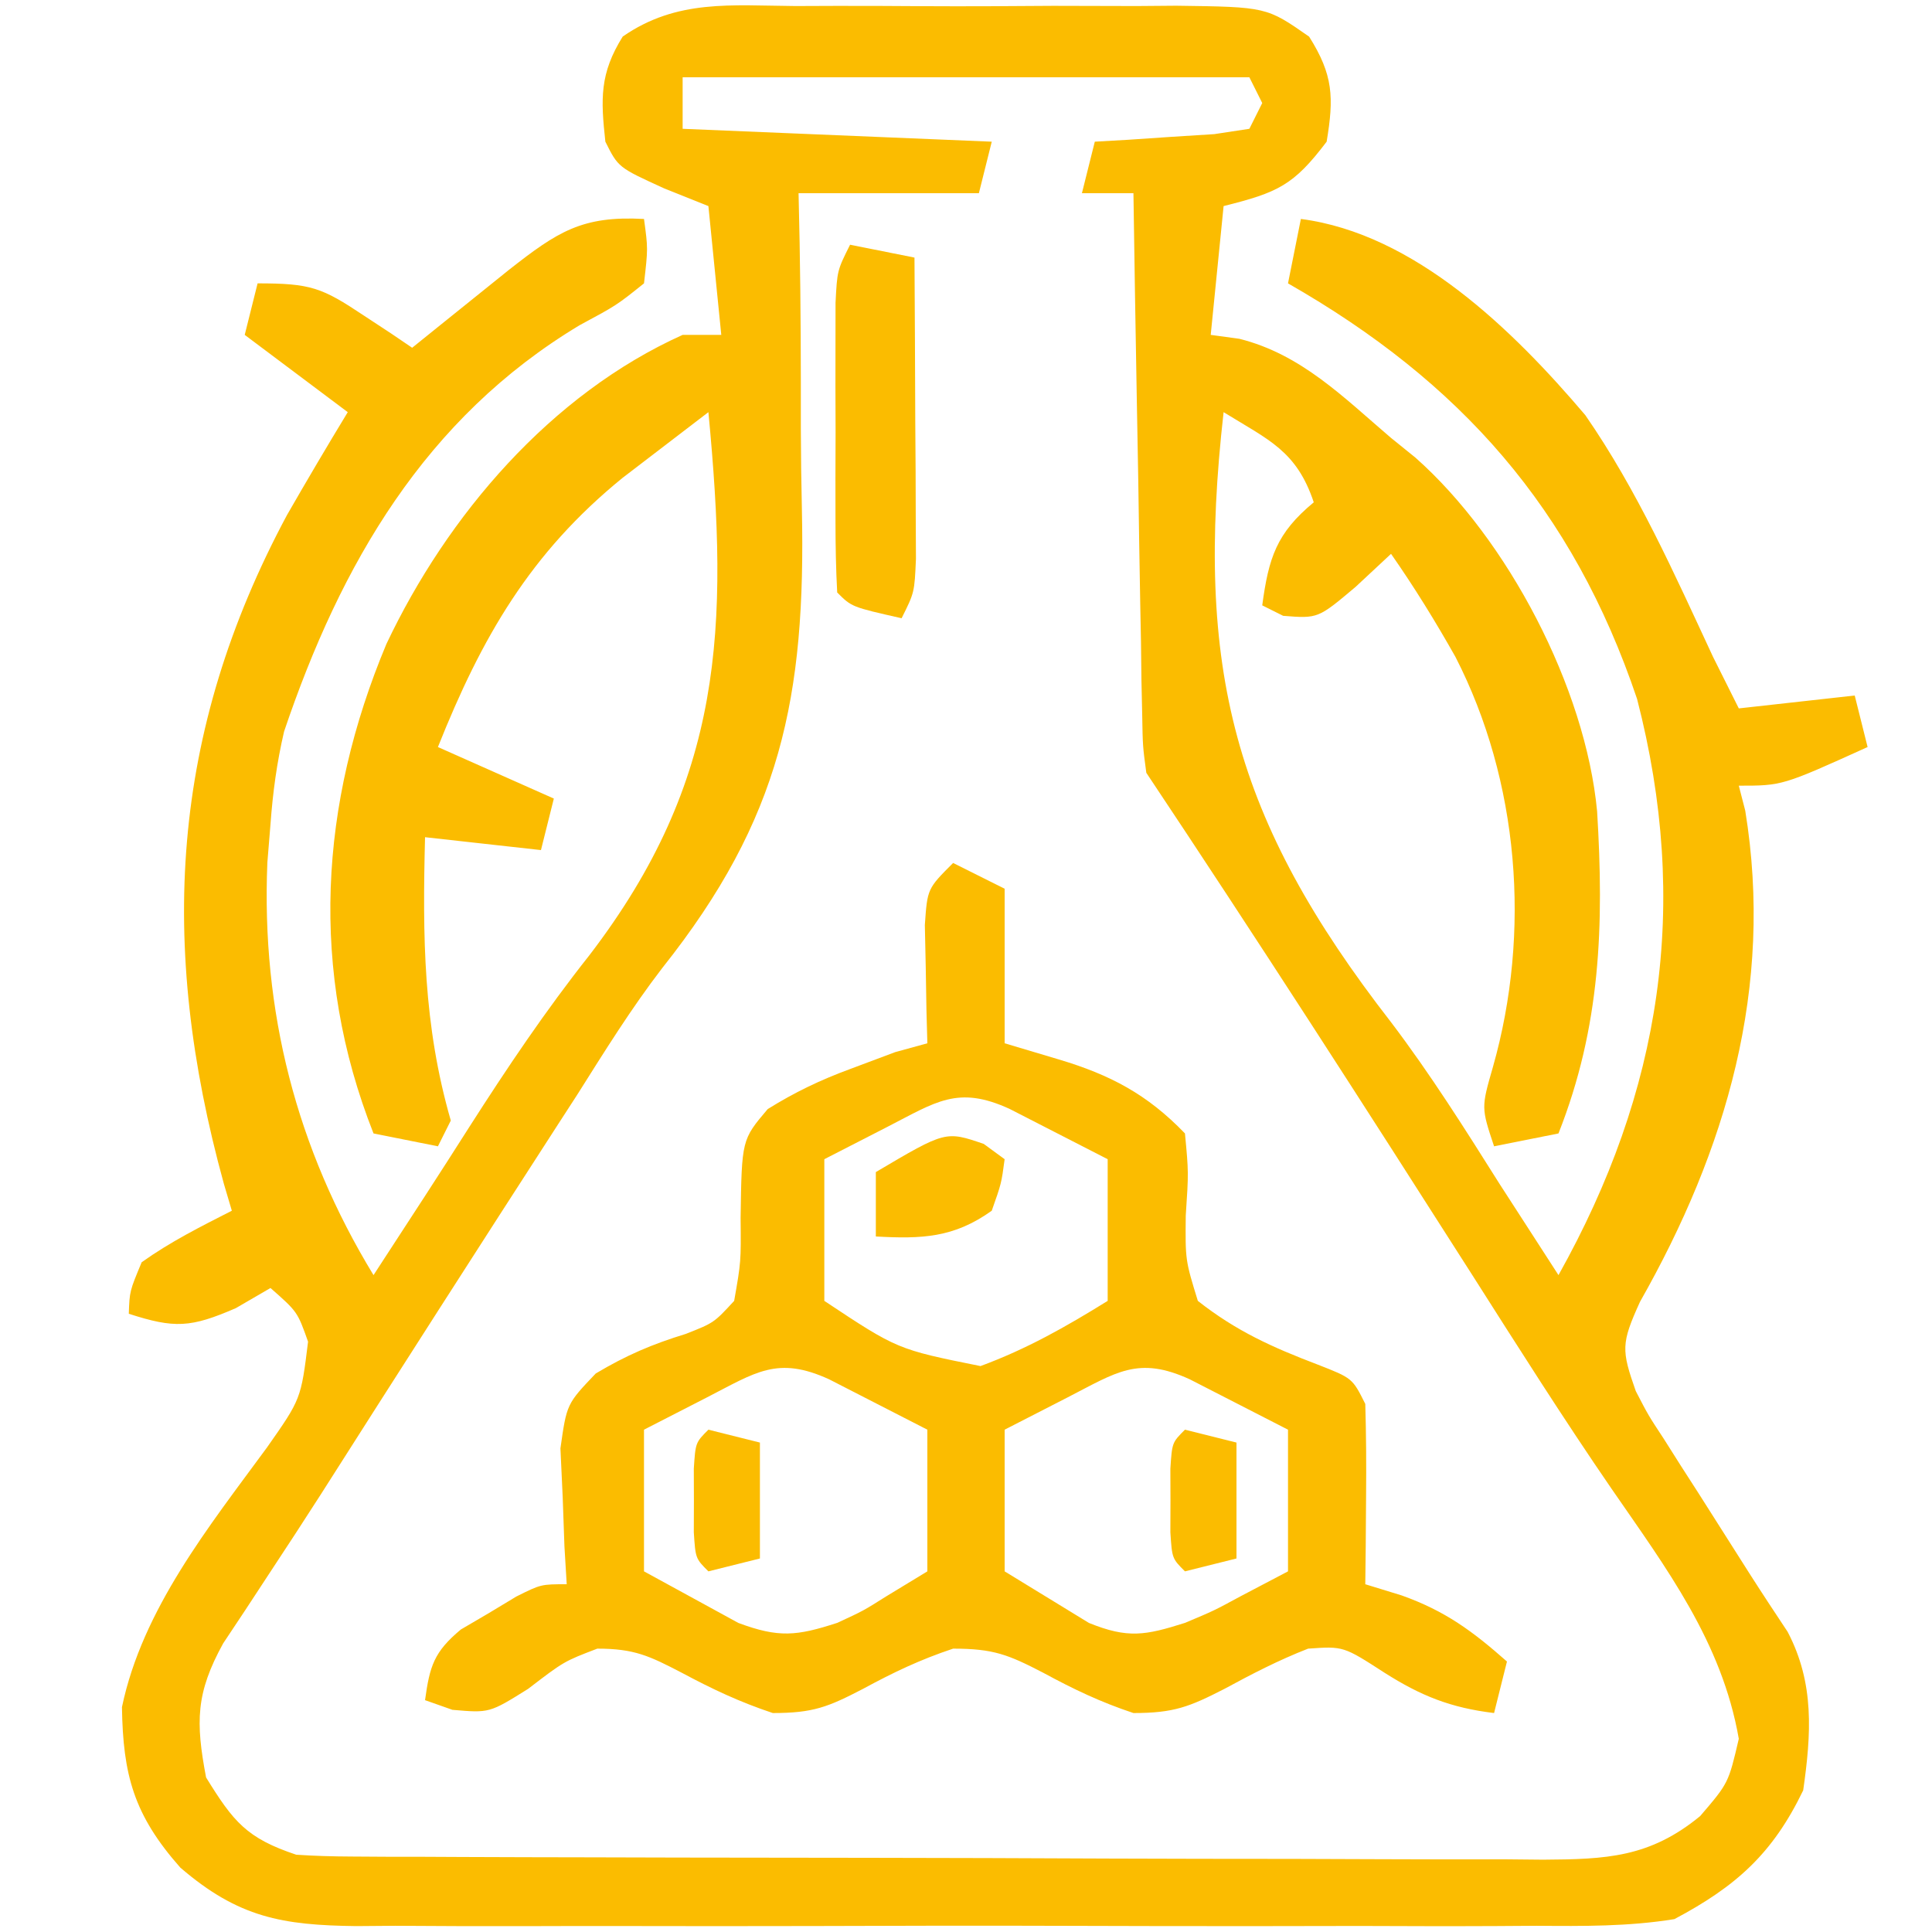 <?xml version="1.0" encoding="UTF-8"?>
<svg version="1.1" xmlns="http://www.w3.org/2000/svg" width="150" height="150">
<path d="M0 0 C1.05 -0.004 2.101 -0.008 3.183 -0.012 C5.402 -0.014 7.621 -0.007 9.84 0.01 C13.238 0.031 16.633 0.01 20.031 -0.016 C22.188 -0.013 24.344 -0.008 26.5 0 C27.517 -0.008 28.533 -0.016 29.581 -0.025 C36.588 0.069 36.588 0.069 39.891 2.377 C41.762 5.343 41.824 7.088 41.25 10.531 C38.687 13.918 37.473 14.475 33.25 15.531 C32.92 18.831 32.59 22.131 32.25 25.531 C32.985 25.632 33.72 25.732 34.477 25.836 C39.283 27.041 42.543 30.367 46.25 33.531 C46.874 34.035 47.498 34.539 48.141 35.059 C55.308 41.403 61.347 52.917 62.25 62.531 C62.789 71.382 62.531 79.23 59.25 87.531 C57.6 87.861 55.95 88.191 54.25 88.531 C53.25 85.531 53.25 85.531 54.164 82.359 C57.127 71.914 56.204 60.185 51.25 50.531 C49.697 47.777 48.062 45.123 46.25 42.531 C44.889 43.8 44.889 43.8 43.5 45.094 C40.58 47.557 40.58 47.557 37.875 47.344 C37.339 47.076 36.803 46.807 36.25 46.531 C36.748 42.844 37.351 40.926 40.25 38.531 C38.917 34.531 36.754 33.693 33.25 31.531 C31.008 51.437 34.01 63.141 46.257 78.904 C49.315 82.936 51.992 87.19 54.688 91.469 C55.58 92.854 56.475 94.238 57.371 95.621 C57.991 96.581 58.611 97.542 59.25 98.531 C67.261 84.22 69.484 69.788 65.352 53.797 C60.359 38.996 51.627 29.179 38.25 21.531 C38.58 19.881 38.91 18.231 39.25 16.531 C48.097 17.679 55.738 25.176 61.332 31.762 C65.379 37.605 68.258 44.104 71.25 50.531 C72.24 52.511 72.24 52.511 73.25 54.531 C77.705 54.036 77.705 54.036 82.25 53.531 C82.58 54.851 82.91 56.171 83.25 57.531 C76.625 60.531 76.625 60.531 73.25 60.531 C73.415 61.171 73.58 61.81 73.75 62.469 C75.991 76.193 72.283 88.791 65.578 100.605 C64.109 103.843 64.13 104.339 65.25 107.531 C66.221 109.408 66.221 109.408 67.43 111.246 C67.864 111.933 68.299 112.619 68.746 113.326 C69.201 114.033 69.656 114.74 70.125 115.469 C71.446 117.546 72.766 119.623 74.083 121.702 C75.052 123.222 76.045 124.726 77.043 126.227 C79.136 130.223 78.877 134.143 78.25 138.531 C75.882 143.449 73.039 145.989 68.25 148.531 C64.687 149.109 61.17 149.078 57.566 149.049 C56.502 149.056 55.438 149.063 54.342 149.07 C50.832 149.088 47.323 149.076 43.812 149.062 C41.369 149.065 38.926 149.069 36.483 149.074 C31.365 149.08 26.248 149.071 21.13 149.053 C14.573 149.03 8.016 149.043 1.459 149.067 C-3.586 149.081 -8.63 149.077 -13.674 149.067 C-16.092 149.064 -18.51 149.067 -20.927 149.076 C-24.307 149.087 -27.686 149.071 -31.066 149.049 C-32.064 149.057 -33.062 149.065 -34.089 149.073 C-39.823 149.003 -43.233 148.42 -47.75 144.531 C-51.363 140.443 -52.202 137.338 -52.281 132.07 C-50.69 124.465 -45.527 118.058 -41.021 111.912 C-38.381 108.151 -38.381 108.151 -37.832 103.699 C-38.656 101.375 -38.656 101.375 -40.75 99.531 C-41.637 100.047 -42.524 100.562 -43.438 101.094 C-46.95 102.618 -48.197 102.681 -51.75 101.531 C-51.688 99.781 -51.688 99.781 -50.75 97.531 C-48.508 95.936 -46.214 94.786 -43.75 93.531 C-43.955 92.839 -44.16 92.147 -44.371 91.434 C-49.488 72.853 -48.515 56.401 -39.469 39.52 C-37.926 36.837 -36.359 34.175 -34.75 31.531 C-37.39 29.551 -40.03 27.571 -42.75 25.531 C-42.42 24.211 -42.09 22.891 -41.75 21.531 C-37.61 21.531 -36.764 21.855 -33.5 24.031 C-32.44 24.727 -32.44 24.727 -31.359 25.438 C-30.828 25.798 -30.297 26.159 -29.75 26.531 C-29.063 25.977 -28.376 25.423 -27.668 24.852 C-26.767 24.127 -25.866 23.403 -24.938 22.656 C-24.044 21.937 -23.151 21.218 -22.23 20.477 C-18.448 17.51 -16.556 16.271 -11.75 16.531 C-11.438 18.828 -11.438 18.828 -11.75 21.531 C-13.875 23.234 -13.875 23.234 -16.75 24.781 C-28.725 31.973 -35.294 43.305 -39.695 56.328 C-40.258 58.755 -40.569 61.047 -40.75 63.531 C-40.87 65.001 -40.87 65.001 -40.992 66.5 C-41.469 78.049 -38.742 88.688 -32.75 98.531 C-32.424 98.03 -32.099 97.529 -31.763 97.013 C-30.772 95.488 -29.779 93.963 -28.786 92.439 C-27.62 90.642 -26.463 88.839 -25.314 87.031 C-22.372 82.431 -19.383 77.982 -15.992 73.699 C-5.577 60.104 -5.148 48.317 -6.75 31.531 C-8.174 32.616 -9.596 33.706 -11.016 34.797 C-11.807 35.403 -12.599 36.009 -13.415 36.634 C-20.582 42.458 -24.354 49.018 -27.75 57.531 C-23.295 59.511 -23.295 59.511 -18.75 61.531 C-19.08 62.851 -19.41 64.171 -19.75 65.531 C-22.72 65.201 -25.69 64.871 -28.75 64.531 C-28.945 72.254 -28.894 79.1 -26.75 86.531 C-27.08 87.191 -27.41 87.851 -27.75 88.531 C-29.4 88.201 -31.05 87.871 -32.75 87.531 C-37.743 74.901 -36.952 61.961 -31.75 49.531 C-27.023 39.546 -19.001 30.146 -8.75 25.531 C-7.76 25.531 -6.77 25.531 -5.75 25.531 C-6.08 22.231 -6.41 18.931 -6.75 15.531 C-7.884 15.078 -9.019 14.624 -10.188 14.156 C-13.75 12.531 -13.75 12.531 -14.75 10.531 C-15.112 7.201 -15.196 5.247 -13.402 2.369 C-9.203 -0.541 -4.991 -0.04 0 0 Z M-8.75 5.531 C-8.75 6.851 -8.75 8.171 -8.75 9.531 C-0.83 9.861 7.09 10.191 15.25 10.531 C14.92 11.851 14.59 13.171 14.25 14.531 C9.63 14.531 5.01 14.531 0.25 14.531 C0.291 16.442 0.291 16.442 0.333 18.392 C0.421 23.203 0.434 28.012 0.427 32.823 C0.434 34.89 0.46 36.957 0.507 39.023 C0.824 53.674 -1.126 63.104 -10.32 74.673 C-12.74 77.818 -14.821 81.178 -16.938 84.531 C-17.429 85.289 -17.92 86.048 -18.426 86.829 C-24.603 96.386 -30.743 105.969 -36.852 115.571 C-38.143 117.584 -39.448 119.587 -40.767 121.582 C-41.402 122.55 -42.037 123.518 -42.691 124.516 C-43.263 125.376 -43.835 126.237 -44.424 127.124 C-46.547 130.978 -46.568 133.218 -45.75 137.531 C-43.626 140.974 -42.601 142.247 -38.75 143.531 C-37.327 143.626 -35.901 143.666 -34.475 143.672 C-33.603 143.677 -32.731 143.683 -31.832 143.689 C-30.878 143.69 -29.925 143.691 -28.942 143.692 C-27.432 143.7 -27.432 143.7 -25.891 143.707 C-22.555 143.722 -19.219 143.729 -15.883 143.734 C-13.567 143.74 -11.252 143.746 -8.936 143.752 C-4.079 143.762 0.778 143.768 5.635 143.771 C11.862 143.777 18.088 143.801 24.315 143.829 C29.099 143.848 33.882 143.853 38.666 143.855 C40.961 143.858 43.257 143.866 45.553 143.879 C48.763 143.896 51.973 143.894 55.183 143.888 C56.608 143.902 56.608 143.902 58.061 143.916 C62.936 143.885 66.325 143.76 70.25 140.531 C72.449 137.967 72.449 137.967 73.25 134.531 C71.935 126.998 67.631 121.301 63.375 115.125 C59.635 109.681 56.107 104.104 52.562 98.531 C44.23 85.465 35.847 72.426 27.25 59.531 C26.972 57.462 26.972 57.462 26.931 55.06 C26.911 54.159 26.891 53.258 26.871 52.33 C26.859 51.362 26.848 50.393 26.836 49.395 C26.817 48.4 26.797 47.405 26.777 46.381 C26.717 43.202 26.671 40.023 26.625 36.844 C26.587 34.689 26.548 32.535 26.508 30.381 C26.412 25.098 26.327 19.815 26.25 14.531 C24.93 14.531 23.61 14.531 22.25 14.531 C22.58 13.211 22.91 11.891 23.25 10.531 C24.105 10.482 24.959 10.433 25.84 10.383 C26.945 10.308 28.049 10.233 29.188 10.156 C30.29 10.087 31.392 10.017 32.527 9.945 C33.426 9.809 34.324 9.672 35.25 9.531 C35.58 8.871 35.91 8.211 36.25 7.531 C35.755 6.541 35.755 6.541 35.25 5.531 C20.73 5.531 6.21 5.531 -8.75 5.531 Z " fill="#FBBC00" transform="translate(61.75,0.469)"/>
<path d="M0 0 C1.32 0.66 2.64 1.32 4 2 C4 5.96 4 9.92 4 14 C5.382 14.412 6.764 14.825 8.188 15.25 C12.198 16.447 15.073 17.959 18 21 C18.285 24.023 18.285 24.023 18.062 27.375 C18.026 30.837 18.026 30.837 19 34 C21.982 36.348 24.774 37.601 28.312 38.949 C31 40 31 40 32 42 C32.071 44.374 32.084 46.75 32.062 49.125 C32.053 50.406 32.044 51.688 32.035 53.008 C32.024 53.995 32.012 54.983 32 56 C32.931 56.286 33.861 56.572 34.82 56.867 C38.21 58.075 40.32 59.635 43 62 C42.67 63.32 42.34 64.64 42 66 C38.627 65.591 36.326 64.668 33.5 62.875 C30.304 60.808 30.304 60.808 27.562 61 C25.259 61.899 23.232 62.95 21.062 64.125 C18.335 65.522 17.137 66 14 66 C11.425 65.142 9.369 64.158 7 62.875 C4.285 61.466 3.136 61 0 61 C-2.575 61.858 -4.631 62.842 -7 64.125 C-9.715 65.534 -10.864 66 -14 66 C-16.581 65.14 -18.679 64.149 -21.062 62.875 C-23.581 61.565 -24.743 61 -27.625 61 C-30.214 61.99 -30.214 61.99 -33 64.125 C-36 66 -36 66 -38.875 65.75 C-39.927 65.379 -39.927 65.379 -41 65 C-40.632 62.348 -40.313 61.262 -38.223 59.516 C-37.51 59.098 -36.797 58.68 -36.062 58.25 C-35.352 57.822 -34.642 57.394 -33.91 56.953 C-32 56 -32 56 -30 56 C-30.058 55.036 -30.116 54.072 -30.176 53.078 C-30.221 51.815 -30.266 50.552 -30.312 49.25 C-30.371 47.997 -30.429 46.744 -30.488 45.453 C-30 42 -30 42 -27.746 39.637 C-25.363 38.216 -23.375 37.369 -20.75 36.562 C-18.572 35.704 -18.572 35.704 -17 34 C-16.466 30.96 -16.466 30.96 -16.5 27.562 C-16.411 21.484 -16.411 21.484 -14.395 19.109 C-12.3 17.804 -10.314 16.852 -8 16 C-6.845 15.567 -5.69 15.134 -4.5 14.688 C-3.675 14.461 -2.85 14.234 -2 14 C-2.023 13.157 -2.046 12.314 -2.07 11.445 C-2.088 10.35 -2.106 9.254 -2.125 8.125 C-2.148 7.034 -2.171 5.944 -2.195 4.82 C-2 2 -2 2 0 0 Z M-5.125 20.5 C-6.734 21.325 -8.342 22.15 -10 23 C-10 26.63 -10 30.26 -10 34 C-4.324 37.765 -4.324 37.765 2.125 39.062 C5.721 37.734 8.741 36.021 12 34 C12 30.37 12 26.74 12 23 C10.391 22.175 8.783 21.35 7.125 20.5 C6.22 20.036 5.315 19.572 4.383 19.094 C0.36 17.247 -1.328 18.553 -5.125 20.5 Z M-19.125 41.5 C-20.734 42.325 -22.343 43.15 -24 44 C-24 47.63 -24 51.26 -24 55 C-22.453 55.846 -20.906 56.691 -19.312 57.562 C-18.442 58.038 -17.572 58.514 -16.676 59.004 C-13.539 60.172 -12.15 60.023 -9 59 C-6.985 58.07 -6.985 58.07 -5.188 56.938 C-4.136 56.298 -3.084 55.659 -2 55 C-2 51.37 -2 47.74 -2 44 C-3.609 43.175 -5.218 42.35 -6.875 41.5 C-7.78 41.036 -8.685 40.572 -9.617 40.094 C-13.64 38.247 -15.328 39.553 -19.125 41.5 Z M8.875 41.5 C7.266 42.325 5.657 43.15 4 44 C4 47.63 4 51.26 4 55 C5.382 55.846 6.764 56.691 8.188 57.562 C8.965 58.038 9.742 58.514 10.543 59.004 C13.567 60.23 14.92 59.975 18 59 C20.236 58.061 20.236 58.061 22.312 56.938 C23.529 56.298 24.746 55.659 26 55 C26 51.37 26 47.74 26 44 C24.391 43.175 22.782 42.35 21.125 41.5 C20.22 41.036 19.315 40.572 18.383 40.094 C14.36 38.247 12.672 39.553 8.875 41.5 Z " fill="#FBBC00" transform="translate(74,67)"/>
<path d="M0 0 C1.65 0.33 3.3 0.66 5 1 C5.029 5.292 5.047 9.583 5.062 13.875 C5.071 15.098 5.079 16.322 5.088 17.582 C5.091 18.749 5.094 19.915 5.098 21.117 C5.103 22.196 5.108 23.275 5.114 24.386 C5 27 5 27 4 29 C0.125 28.125 0.125 28.125 -1 27 C-1.1 25.17 -1.131 23.336 -1.133 21.504 C-1.134 20.388 -1.135 19.273 -1.137 18.123 C-1.133 16.948 -1.129 15.773 -1.125 14.562 C-1.129 13.391 -1.133 12.22 -1.137 11.014 C-1.135 9.897 -1.134 8.78 -1.133 7.629 C-1.132 6.598 -1.131 5.568 -1.129 4.506 C-1 2 -1 2 0 0 Z " fill="#FBBC00" transform="translate(66,19)"/>
<path d="M0 0 C0.536 0.392 1.073 0.784 1.625 1.188 C1.375 3.062 1.375 3.062 0.625 5.188 C-2.33 7.299 -4.814 7.385 -8.375 7.188 C-8.375 5.537 -8.375 3.888 -8.375 2.188 C-2.96 -1.012 -2.96 -1.012 0 0 Z " fill="#FBBC00" transform="translate(76.375,88.812)"/>
<path d="M0 0 C1.98 0.495 1.98 0.495 4 1 C4 3.97 4 6.94 4 10 C2.68 10.33 1.36 10.66 0 11 C-1 10 -1 10 -1.133 7.969 C-1.13 7.154 -1.128 6.339 -1.125 5.5 C-1.128 4.685 -1.13 3.871 -1.133 3.031 C-1 1 -1 1 0 0 Z " fill="#FBBC00" transform="translate(92,111)"/>
<path d="M0 0 C1.98 0.495 1.98 0.495 4 1 C4 3.97 4 6.94 4 10 C2.68 10.33 1.36 10.66 0 11 C-1 10 -1 10 -1.133 7.969 C-1.13 7.154 -1.128 6.339 -1.125 5.5 C-1.128 4.685 -1.13 3.871 -1.133 3.031 C-1 1 -1 1 0 0 Z " fill="#FBBC00" transform="translate(55,111)"/>
</svg>
